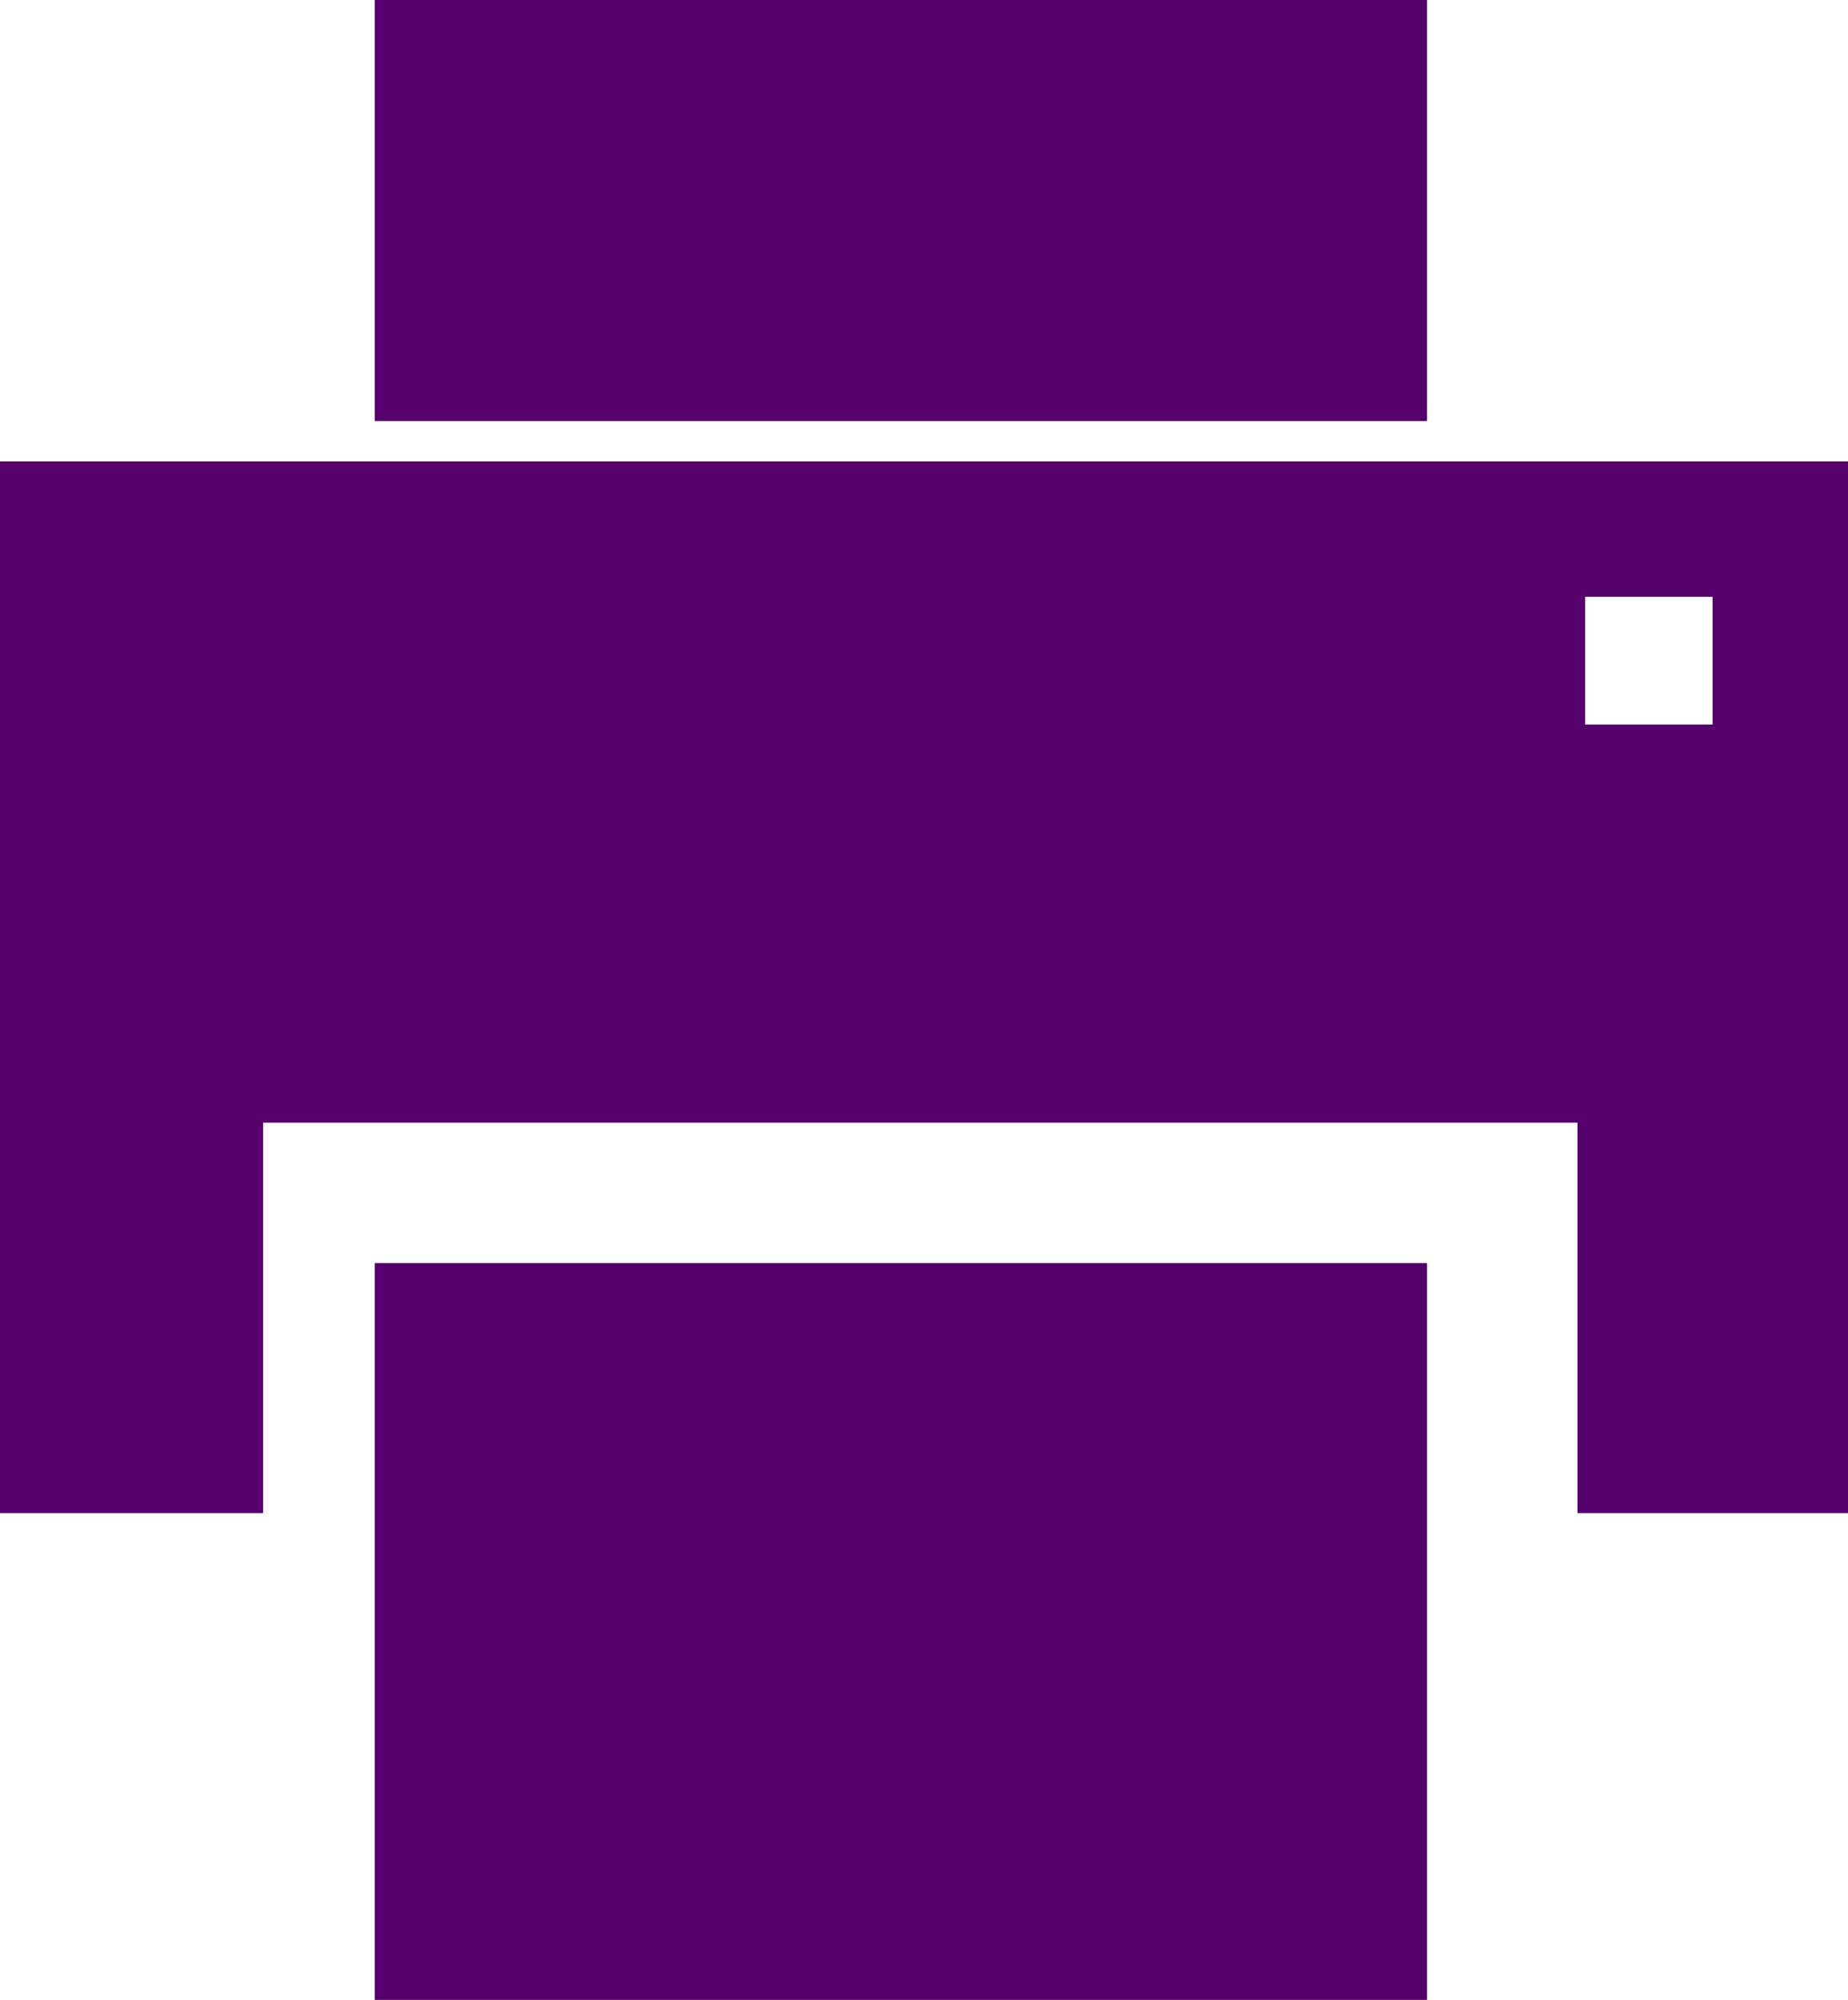<svg xmlns="http://www.w3.org/2000/svg" width="17.561" height="19" viewBox="0 0 17.561 19">
  <g id="icon_fax" transform="translate(-117 -4303)">
    <rect id="Rectangle_152" data-name="Rectangle 152" width="10" height="4" transform="translate(120.561 4303)" fill="#55006b"/>
    <path id="Path_90" data-name="Path 90" d="M17.561,49.5H0v9.992H2.5V55.783h12.49v3.709h2.574ZM16.274,52H15.063V50.787h1.211Z" transform="translate(117 4257.883)" fill="#55006b"/>
    <rect id="Rectangle_153" data-name="Rectangle 153" width="10" height="7" transform="translate(120.561 4315)" fill="#55006b"/>
  </g>
</svg>
